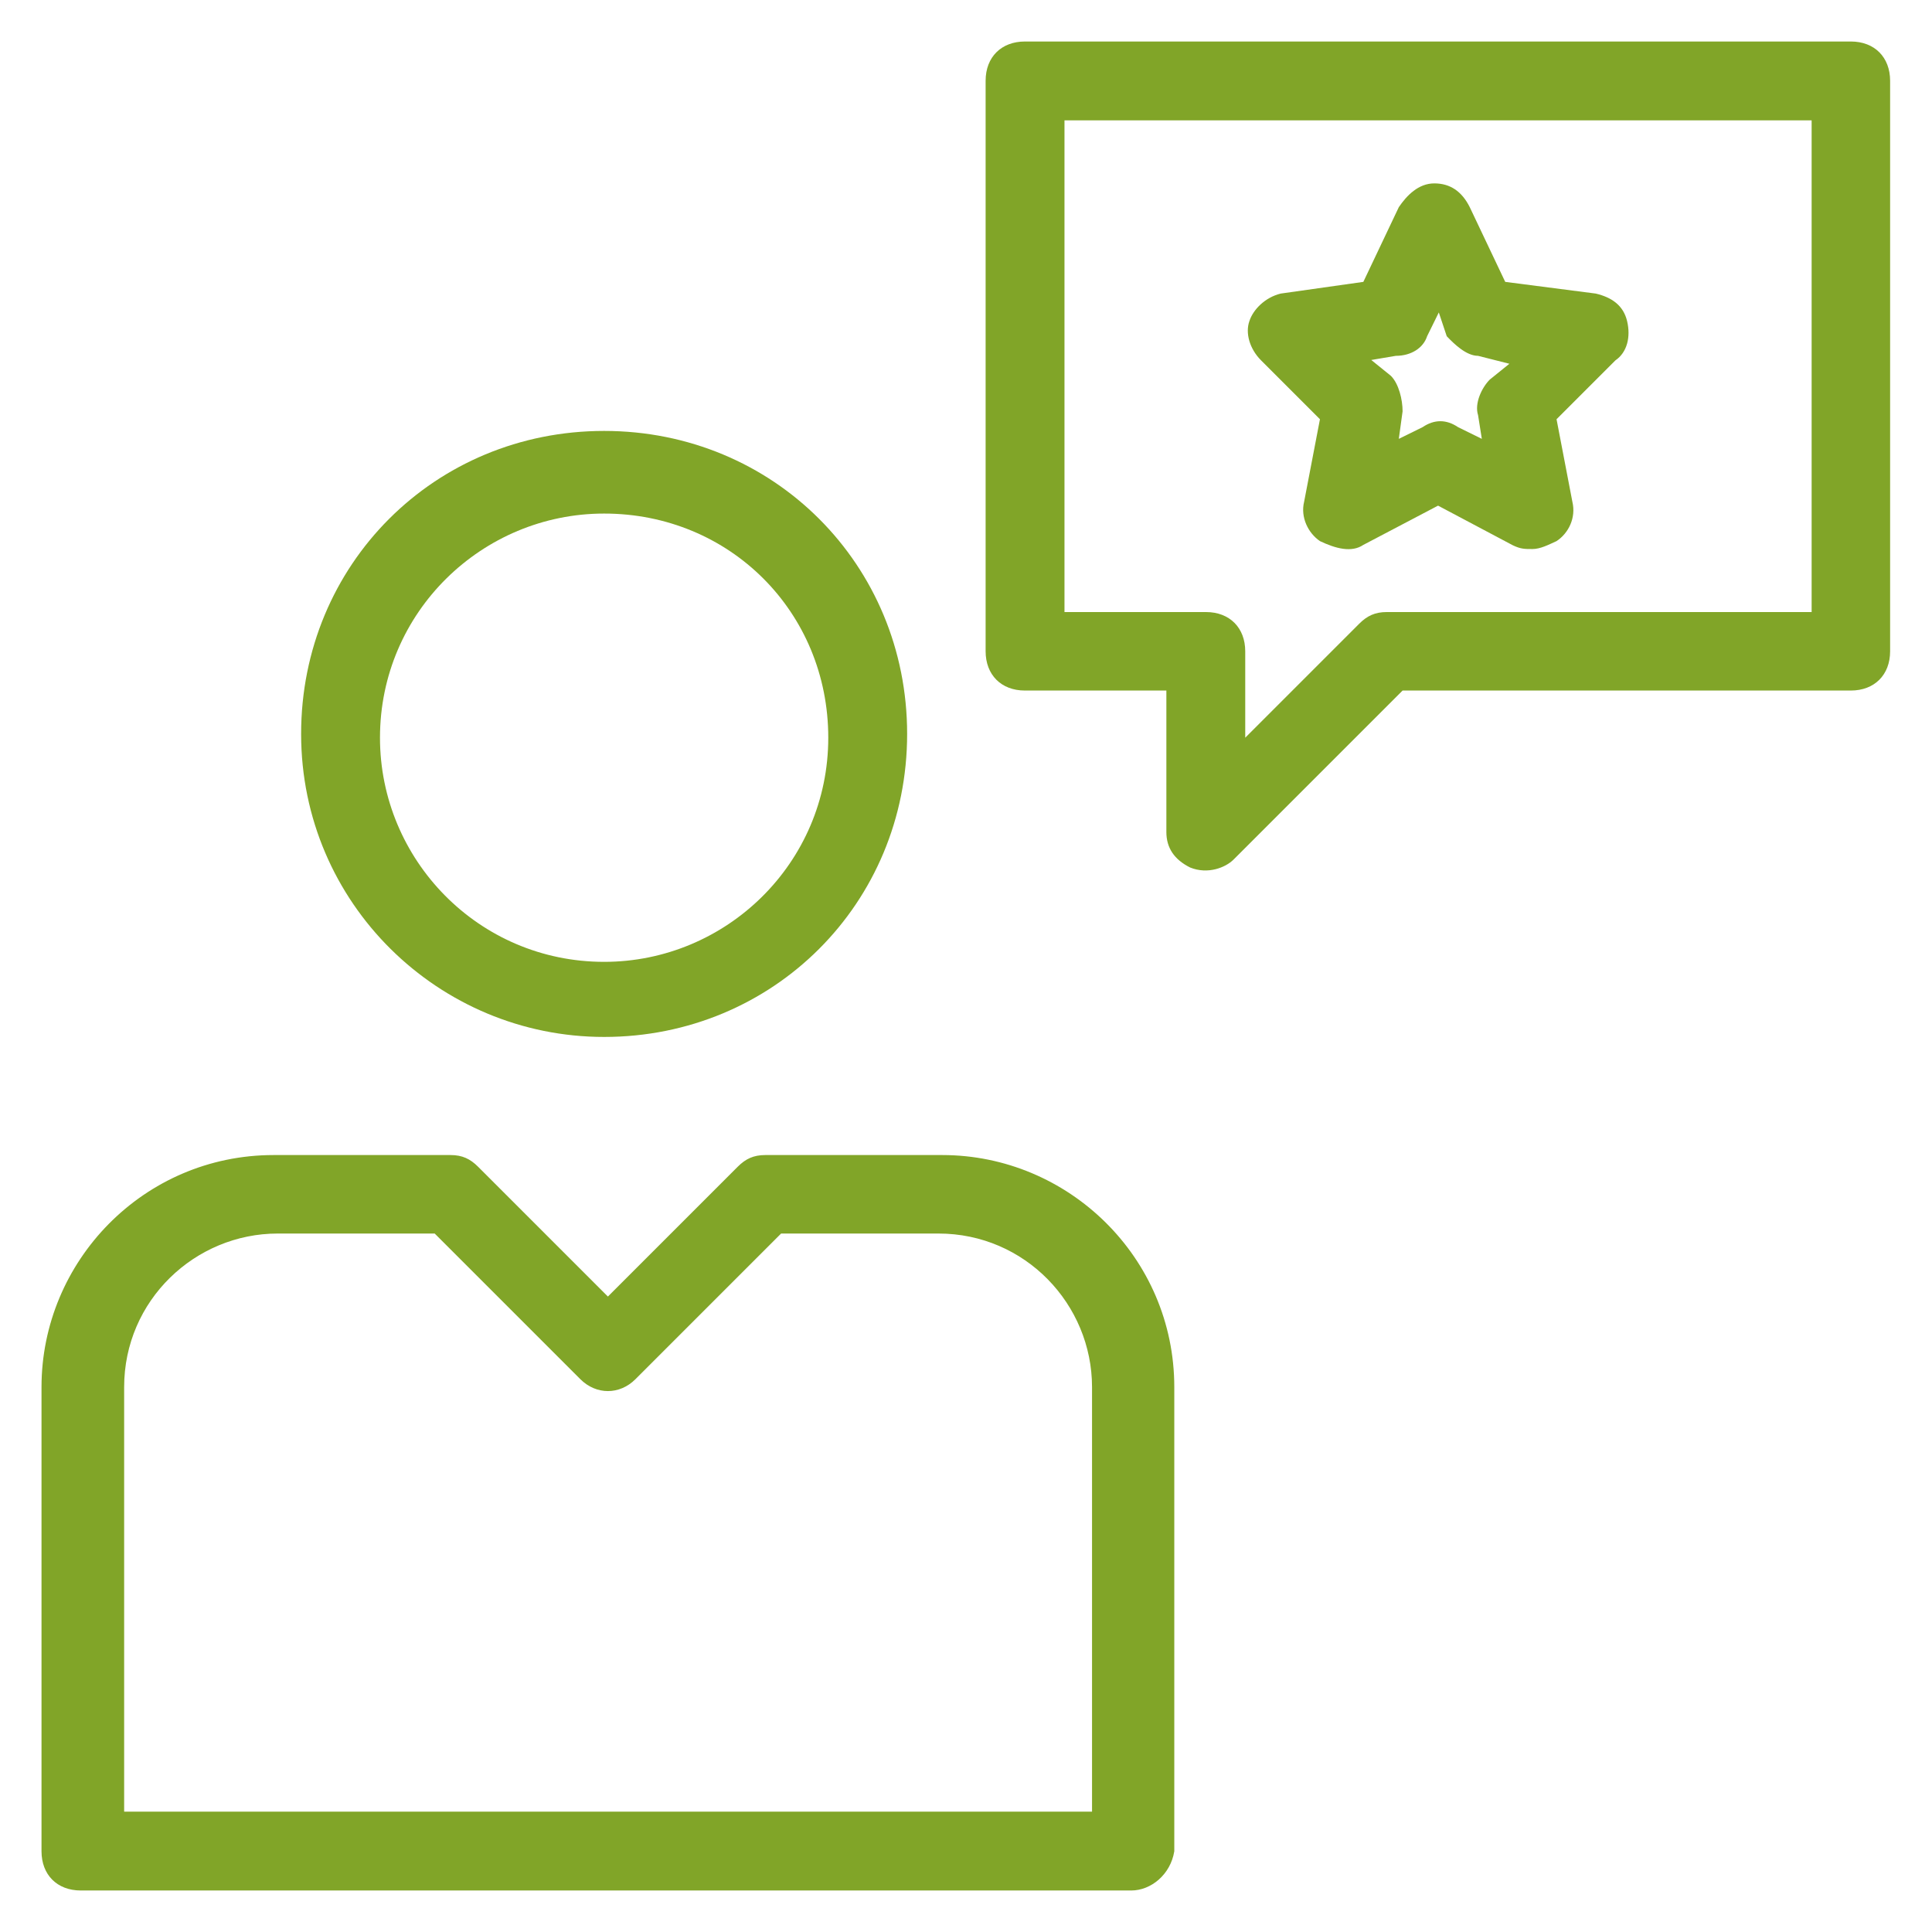 <?xml version='1.0' encoding='utf-8'?>
<!DOCTYPE svg PUBLIC '-//W3C//DTD SVG 1.1//EN' 'http://www.w3.org/Graphics/SVG/1.1/DTD/svg11.dtd'>
<svg version="1.1" xmlns="http://www.w3.org/2000/svg" viewBox="0 0 512 512" xmlns:xlink="http://www.w3.org/1999/xlink" enable-background="new 0 0 512 512">
<style xmlns="http://www.w3.org/2000/svg">
	 path, polygon
 	{fill:#81a528;}
	</style>
  <g>
    <g>
      <g>
        <g>
          <path d="m160.1,274.8c-43.8,0-80.3-35.4-80.3-80.3s35.4-80.3 80.3-80.3 80.3,35.4 80.3,80.3-35.5,80.3-80.3,80.3zm0-138.7c-32.3,0-59.4,26.1-59.4,59.4 0,32.3 26.1,59.4 59.4,59.4 32.3,0 59.4-26.1 59.4-59.4s-26.1-59.4-59.4-59.4z"/>
        </g>
        <g>
          <path d="m315.4,229.9c-4.2-2.1-6.3-5.2-6.3-9.4v-37.5h-37.5c-6.3,0-10.4-4.2-10.4-10.4v-151.2c0-6.3 4.2-10.4 10.4-10.4h218.9c6.3,0 10.4,4.2 10.4,10.4v151.2c0,6.3-4.2,10.4-10.4,10.4h-118.8l-44.8,44.8c-2.1,2.1-6.8,4-11.5,2.1zm-33.3-67.7h37.5c6.3,0 10.4,4.2 10.4,10.4v22.9l30.2-30.2c2.1-2.1 4.2-3.1 7.3-3.1h112.6v-130.3h-198v130.3z"/>
        </g>
        <g>
          <path d="m299.8,501h-278.4c-6.3,0-10.4-4.2-10.4-10.4v-123c0-33.4 27.1-61.5 61.5-61.5h46.9c3.1,0 5.2,1 7.3,3.1l34.4,34.4 34.4-34.4c2.1-2.1 4.2-3.1 7.3-3.1h46.9c33.4,0 61.5,27.1 61.5,61.5v123c-1,6.2-6.2,10.4-11.4,10.4zm-267.9-20.9h257.5v-112.5c0-21.9-17.7-40.7-40.7-40.7h-41.7l-38.6,38.6c-4.2,4.2-10.4,4.2-14.6,0l-38.6-38.6h-41.6c-21.9,0-40.7,17.7-40.7,40.7v112.6h-1z"/>
        </g>
        <g>
          <path d="m406.1,145.5c-2.1,0-3.1,0-5.2-1l-19.8-10.5-19.8,10.4c-3.1,2.1-7.3,1-11.5-1-3.1-2.1-5.2-6.3-4.2-10.4l4.2-21.9-15.6-15.6c-3.1-3.1-4.2-7.3-3.1-10.4 1-3.1 4.2-6.3 8.3-7.3l21.9-3.1 9.4-19.8c2.1-3.1 5.2-6.3 9.4-6.3 4.2,0 7.3,2.1 9.4,6.3l9.4,19.8 24,3.1c4.2,1 7.3,3.1 8.3,7.3s0,8.3-3.1,10.4l-15.6,15.6 4.2,21.9c1,4.2-1,8.3-4.2,10.4-2.2,1-4.3,2.1-6.4,2.1zm-42.7-50.1l5.2,4.2c2.1,2.1 3.1,6.3 3.1,9.4l-1,7.3 6.3-3.1c3.1-2.1 6.3-2.1 9.4,0l6.3,3.1-1-6.3c-1-3.1 1-7.3 3.1-9.4l5.2-4.2-8.3-2.1c-3.1,0-6.3-3.1-8.3-5.2l-2.1-6.3-3.1,6.3c-1,3.1-4.2,5.2-8.3,5.2l-6.5,1.1z"/>
        </g>
      </g>
    </g>
  </g>
</svg>
